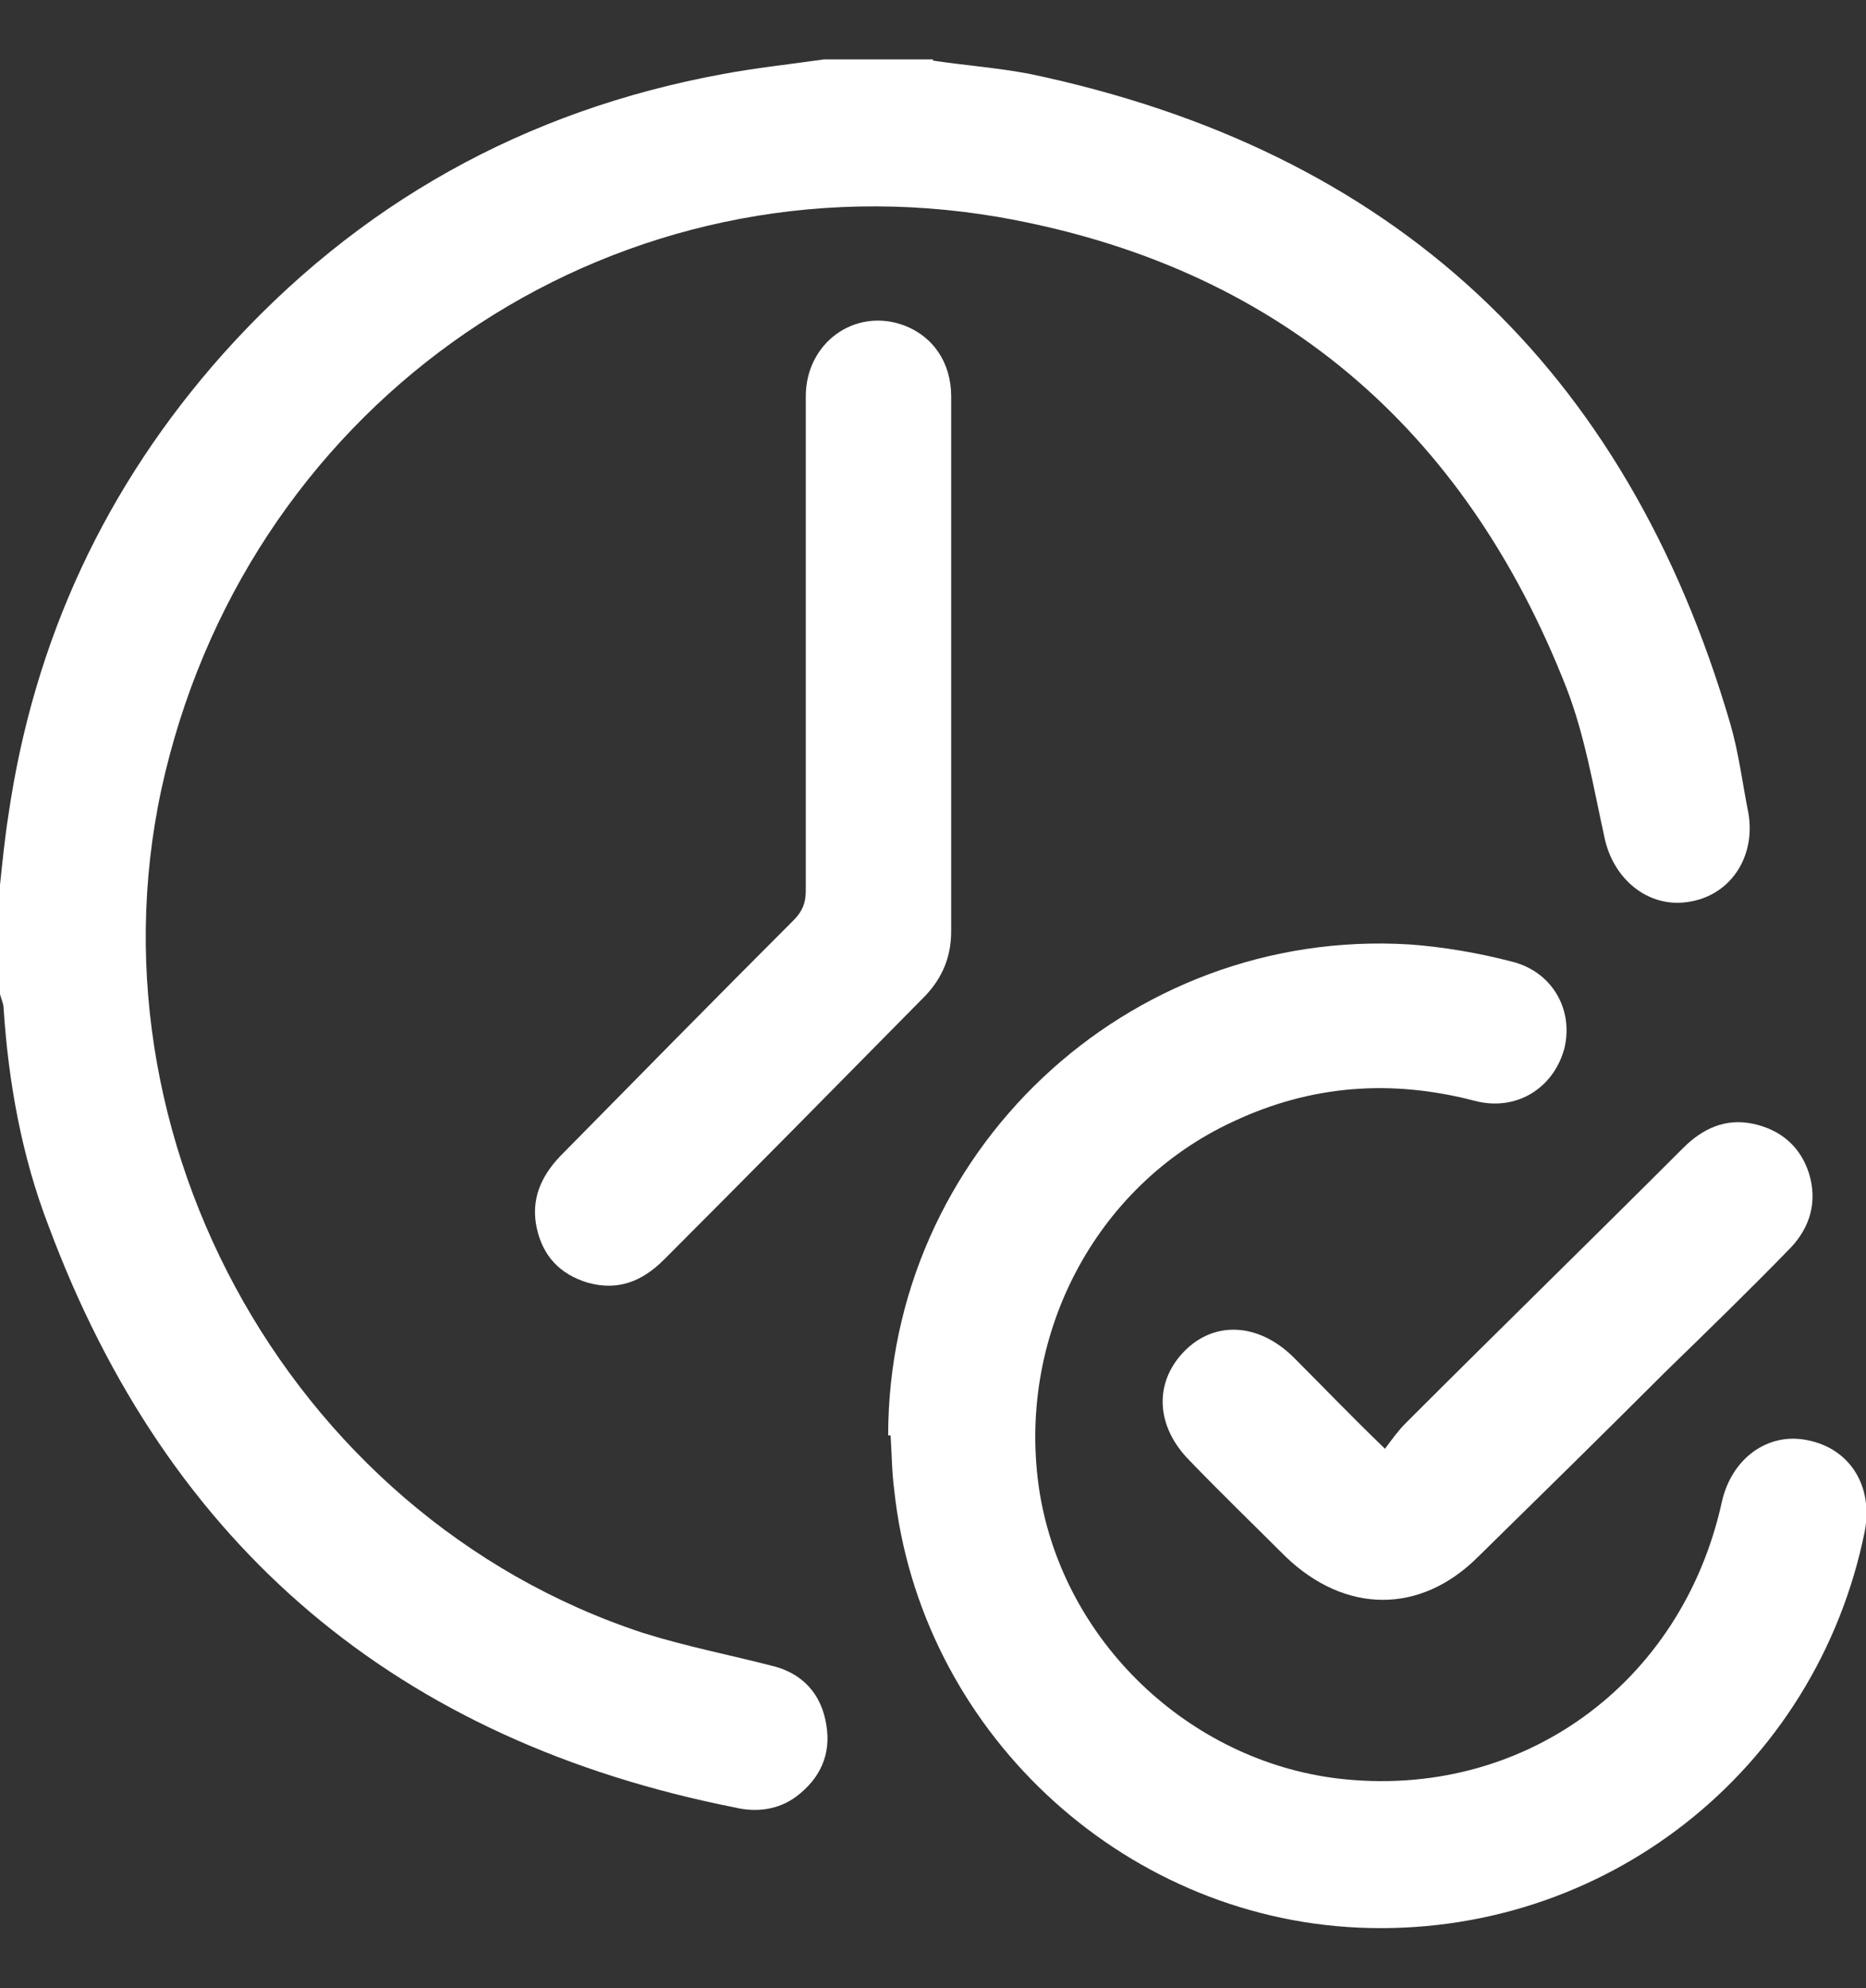 <?xml version="1.0" encoding="UTF-8"?>
<svg xmlns="http://www.w3.org/2000/svg" version="1.1" viewBox="0 0 154 164">
  <rect x="0" y="0" width="154" height="164" fill="#333333" stroke="none"/>
  <defs>
    <style>
      .cls-1 {
        fill: #fff;
      }
    </style>
  </defs>
  <!-- Generator: Adobe Illustrator 28.7.1, SVG Export Plug-In . SVG Version: 1.2.0 Build 142)  -->
  <g>
    <g id="Capa_1">
      <g>
        <path class="cls-1" d="M77,5c2.7.4,5.4.6,8,1.1,30,6.3,49.2,24.2,57.8,53.6.7,2.4,1,4.9,1.5,7.4.6,3.6-1.5,6.8-5,7.3-3.3.5-6.2-1.9-6.9-5.4-.9-4.1-1.6-8.3-3.1-12.2-8.4-21.5-24-34.9-46.9-38.9C51.4,12.6,22.1,31.8,14,62.3c-8.1,30.1,9.5,62.7,39.1,72.4,3.5,1.1,7.1,1.8,10.6,2.7,2.5.6,4.1,2.3,4.5,4.9.4,2.4-.5,4.4-2.5,5.9-1.5,1.1-3.3,1.3-5,.9-27.8-5.5-46.8-21.4-56.7-48-2.2-5.7-3.3-11.8-3.7-17.9,0-.4-.2-.8-.3-1.2,0-3,0-6,0-9,.2-1.9.4-3.9.7-5.8,2.1-14.4,8-27.1,17.7-38,11.1-12.4,24.9-20.1,41.3-23.1,2.7-.5,5.5-.8,8.3-1.2,3,0,6,0,9,0Z"/>
        <path class="cls-1" d="M73.3,118.4c0-23.3,19.7-41.9,43-40.5,2.8.2,5.7.7,8.4,1.4,3.4.8,5.2,4,4.4,7.2-.9,3.3-4,5.2-7.4,4.3-6.9-1.8-13.5-1.3-19.9,1.7-11.5,5.3-18,17.9-16,30.6,2,12.3,12.3,22.1,24.6,23.6,15.2,1.8,28.4-7.8,31.7-22.8.8-3.6,3.8-5.8,7.1-5.1,3.5.7,5.4,3.8,4.7,7.5-4,19.8-21.6,33.6-41.8,32.7-19.7-.9-36.2-16.4-38.3-36.1-.2-1.5-.2-3-.3-4.5Z"/>
        <path class="cls-1" d="M78.5,55c0,7.3,0,14.5,0,21.8,0,2.1-.7,3.8-2.1,5.3-7.2,7.3-14.4,14.6-21.6,21.8-1.8,1.8-3.8,2.6-6.3,1.9-2.3-.7-3.7-2.2-4.2-4.5-.5-2.3.3-4.2,1.9-5.9,6.4-6.5,12.8-13,19.3-19.5.7-.7,1-1.4,1-2.4,0-13.6,0-27.2,0-40.8,0-4.4,4-7.3,8-5.9,2.5.9,4,3.1,4,5.9,0,7.4,0,14.7,0,22.1Z"/>
        <path class="cls-1" d="M114.3,119.5c.6-.8,1.1-1.5,1.7-2.1,7.6-7.6,15.3-15.1,22.9-22.7,1.6-1.6,3.5-2.5,5.8-2,2.3.5,3.9,1.9,4.6,4.1.7,2.3.1,4.4-1.5,6.1-3.4,3.5-6.9,6.9-10.4,10.3-5.1,5.1-10.3,10.2-15.4,15.2-4.8,4.8-11,4.7-15.9,0-2.6-2.6-5.3-5.2-7.9-7.9-2.8-2.8-3-6.4-.5-9,2.5-2.6,6.2-2.4,9.1.5,2.4,2.4,4.7,4.8,7.5,7.5Z"/>
      </g>
    </g>
  </g>
</svg>